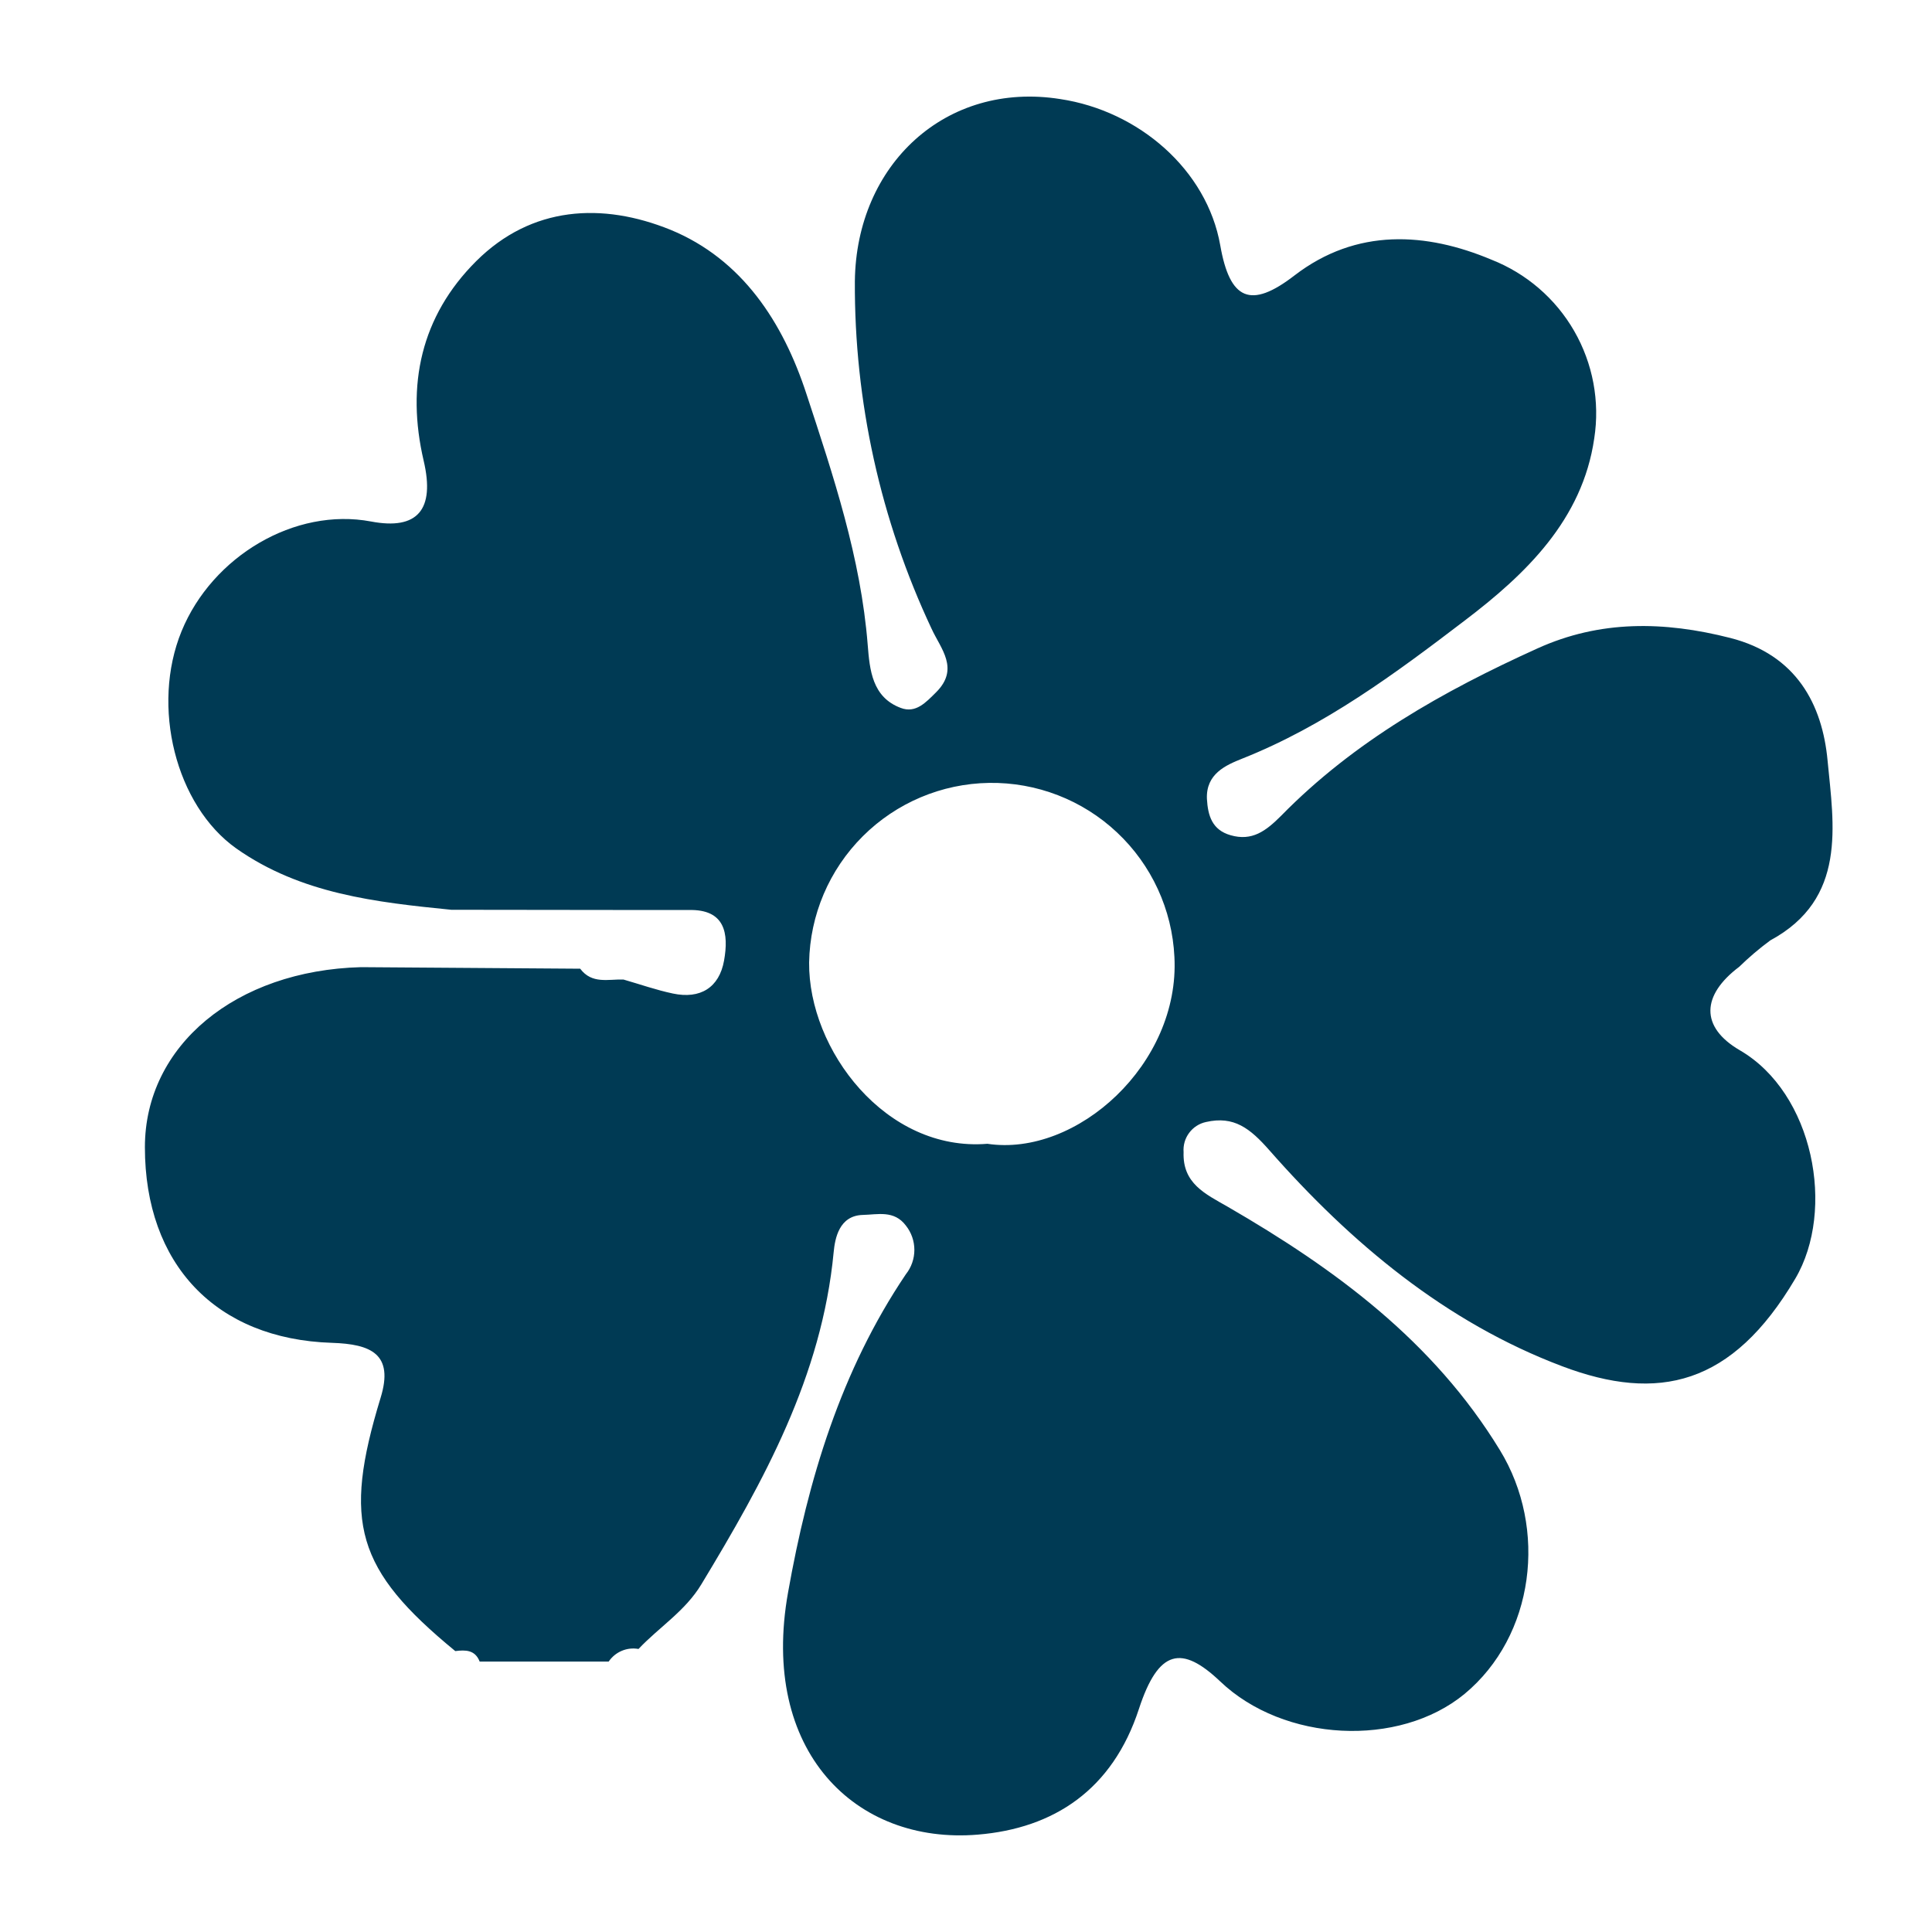 <svg width="40" height="40" viewBox="0 0 40 40" fill="none" xmlns="http://www.w3.org/2000/svg">
<path d="M12.012 20.056C12.256 20.38 12.593 20.27 12.907 20.28C13.249 20.378 13.585 20.497 13.932 20.57C14.498 20.69 14.891 20.448 14.991 19.887C15.091 19.326 15.013 18.821 14.259 18.841H13.527L9.343 18.836C7.784 18.68 6.228 18.507 4.893 17.567C3.637 16.677 3.122 14.623 3.759 13.069C4.395 11.515 6.108 10.5 7.682 10.797C8.645 10.98 9.009 10.553 8.772 9.541C8.406 7.975 8.714 6.548 9.86 5.406C11.007 4.264 12.471 4.186 13.881 4.757C15.369 5.369 16.213 6.677 16.696 8.155C17.252 9.848 17.823 11.549 17.965 13.352C18.006 13.866 18.055 14.435 18.65 14.657C18.96 14.774 19.167 14.545 19.382 14.332C19.87 13.844 19.477 13.432 19.287 13.017C18.229 10.767 17.686 8.309 17.699 5.823C17.726 3.408 19.582 1.676 21.951 2.051C23.576 2.295 24.988 3.515 25.264 5.079C25.462 6.213 25.893 6.404 26.801 5.703C28.089 4.713 29.533 4.811 30.878 5.376C31.6 5.66 32.205 6.18 32.592 6.853C32.979 7.526 33.126 8.31 33.007 9.077C32.763 10.763 31.587 11.89 30.324 12.849C28.889 13.944 27.428 15.028 25.72 15.706C25.379 15.842 24.966 16.021 24.988 16.54C25.008 16.889 25.096 17.182 25.476 17.292C25.923 17.421 26.208 17.206 26.525 16.889C28.035 15.347 29.885 14.306 31.831 13.425C33.127 12.837 34.452 12.859 35.823 13.208C37.194 13.557 37.73 14.586 37.838 15.747C37.965 17.084 38.245 18.609 36.652 19.47C36.425 19.637 36.21 19.82 36.008 20.017C35.227 20.605 35.196 21.263 36.02 21.744C37.548 22.63 38.009 25.05 37.169 26.474C35.864 28.685 34.332 29.038 32.344 28.287C29.933 27.377 27.972 25.738 26.281 23.815C25.881 23.361 25.549 23.098 24.969 23.23C24.829 23.26 24.705 23.34 24.62 23.455C24.534 23.57 24.494 23.712 24.505 23.854C24.481 24.503 24.954 24.718 25.418 24.984C27.643 26.272 29.675 27.765 31.053 30.022C32.049 31.649 31.77 33.871 30.321 35.072C28.962 36.189 26.579 36.067 25.264 34.813C24.469 34.057 23.986 34.142 23.581 35.379C23.034 37.057 21.817 37.855 20.243 37.984C17.713 38.194 15.727 36.255 16.316 32.969C16.73 30.636 17.408 28.38 18.755 26.382C18.869 26.239 18.931 26.061 18.931 25.878C18.931 25.695 18.869 25.517 18.755 25.374C18.511 25.05 18.172 25.147 17.86 25.154C17.372 25.169 17.287 25.642 17.26 25.925C17.016 28.494 15.815 30.661 14.52 32.803C14.186 33.357 13.646 33.688 13.22 34.14C13.102 34.119 12.982 34.132 12.872 34.179C12.763 34.225 12.669 34.302 12.602 34.401H12.622H9.916H9.931C9.836 34.157 9.638 34.157 9.426 34.184C7.374 32.498 7.091 31.522 7.879 28.943C8.162 28.028 7.674 27.828 6.874 27.802C4.464 27.726 3 26.169 3 23.752C3 21.644 4.886 20.092 7.474 20.024L12.012 20.056ZM20.443 23.681C22.295 23.959 24.432 22.024 24.315 19.812C24.268 18.831 23.842 17.906 23.126 17.234C22.41 16.561 21.46 16.194 20.478 16.209C19.496 16.224 18.558 16.62 17.863 17.314C17.168 18.007 16.769 18.944 16.752 19.926C16.735 21.734 18.34 23.854 20.443 23.681Z" fill="#003A54"/>
</svg>

